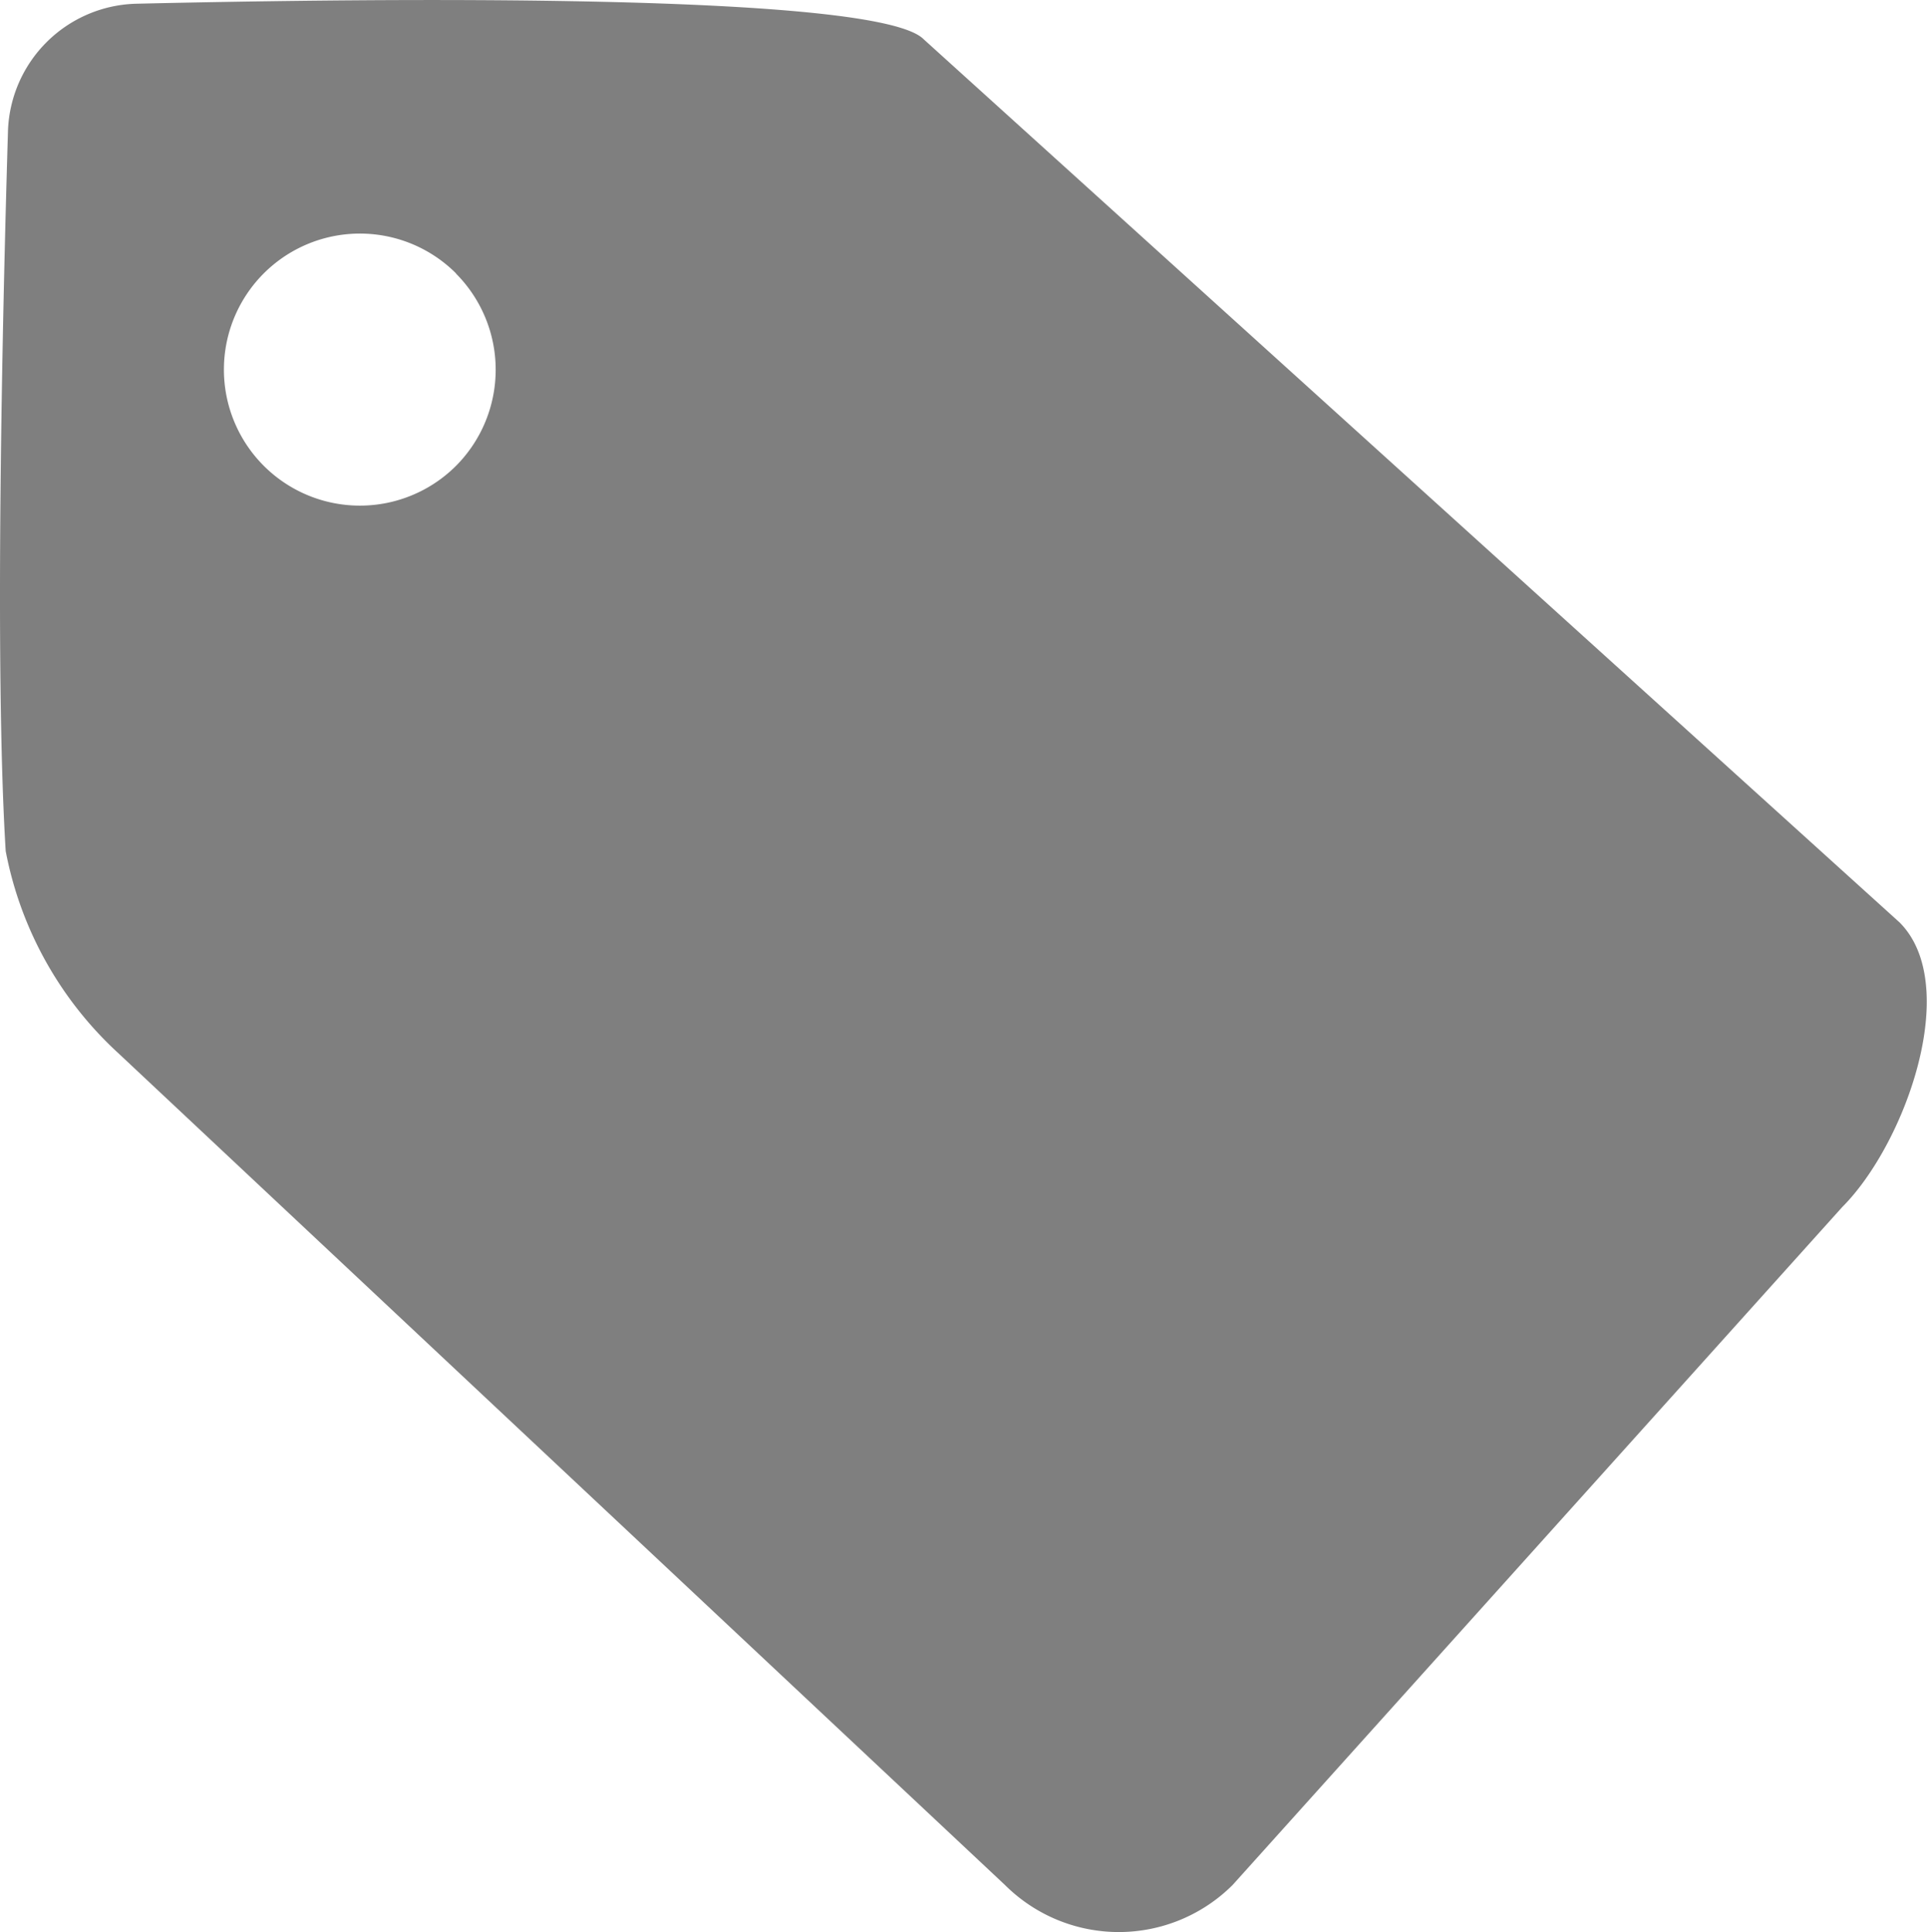<svg xmlns="http://www.w3.org/2000/svg" width="15.884" height="15.922" viewBox="0 0 15.884 15.922">
  <path id="Path_7176" data-name="Path 7176" d="M80.828,15.539a1.329,1.329,0,0,1-1.876,0L71.646,8.686a3.03,3.03,0,0,1-.931-1.668c-.093-1.512-.027-4.407.019-5.942A1.086,1.086,0,0,1,71.781.035c1.961-.046,6.116-.095,6.5.292l8.045,7.279c.516.517.048,1.824-.472,2.345Zm-6.4-13.281a1.121,1.121,0,1,0,0,1.584A1.123,1.123,0,0,0,74.426,2.258Z" transform="translate(-70.668 -0.004)" fill="rgba(0,0,0,0.5)"/>
</svg>
